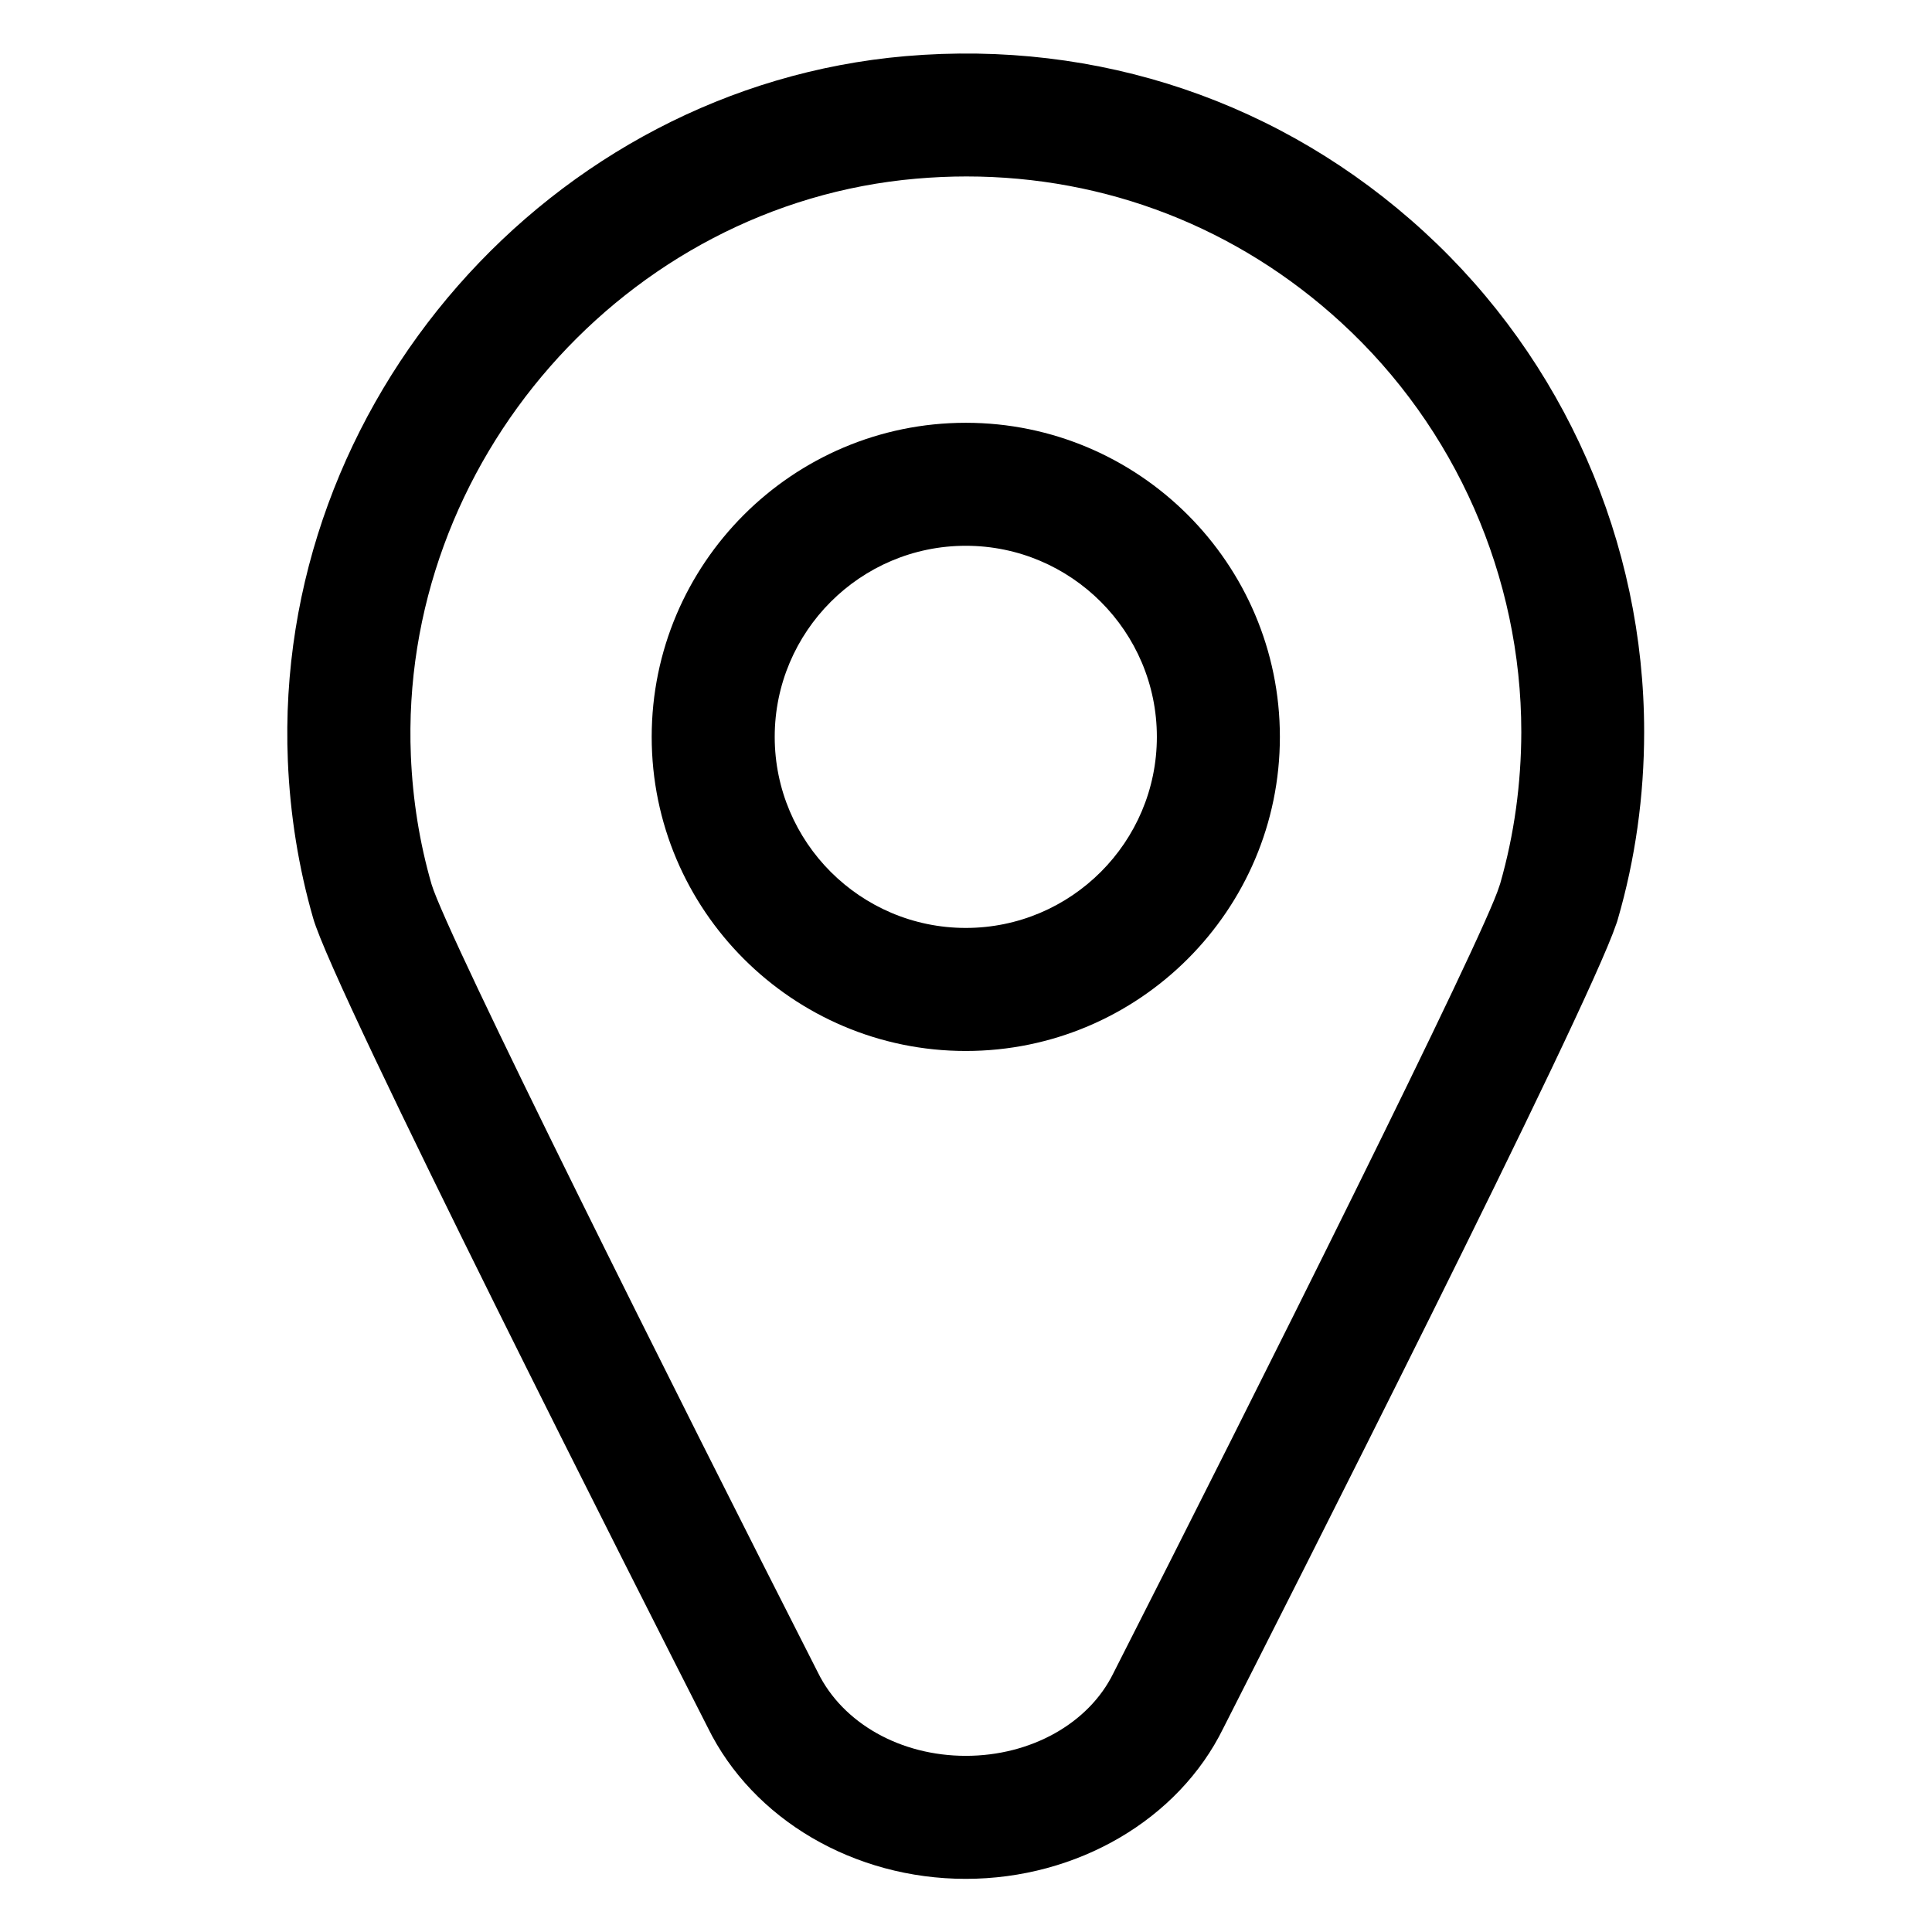 <?xml version="1.0" encoding="UTF-8" standalone="no"?>
<!-- Created with Inkscape (http://www.inkscape.org/) -->

<svg
   width="210mm"
   height="210mm"
   viewBox="0 0 210 210"
   version="1.1"
   id="svg5"
   inkscape:version="1.1 (c4e8f9e, 2021-05-24)"
   sodipodi:docname="map-icon.svg"
   xmlns:inkscape="http://www.inkscape.org/namespaces/inkscape"
   xmlns:sodipodi="http://sodipodi.sourceforge.net/DTD/sodipodi-0.dtd"
   xmlns="http://www.w3.org/2000/svg"
   xmlns:svg="http://www.w3.org/2000/svg">
  <sodipodi:namedview
     id="namedview7"
     pagecolor="#ffffff"
     bordercolor="#666666"
     borderopacity="1.0"
     inkscape:pageshadow="2"
     inkscape:pageopacity="0.0"
     inkscape:pagecheckerboard="0"
     inkscape:document-units="mm"
     showgrid="false"
     inkscape:showpageshadow="false"
     inkscape:zoom="0.67081229"
     inkscape:cx="-64.10139"
     inkscape:cy="579.1486"
     inkscape:window-width="2048"
     inkscape:window-height="2251"
     inkscape:window-x="0"
     inkscape:window-y="25"
     inkscape:window-maximized="1"
     inkscape:current-layer="g811" />
  <defs
     id="defs2" />
  <g
     inkscape:label="Livello 1"
     inkscape:groupmode="layer"
     id="layer1">
    <g
       id="g24"
       transform="matrix(3.771,0,0,3.771,-25.104,138.293)">
      <g
         id="g403"
         transform="matrix(0.554,0,0,0.554,-1.2,-9.764)">
        <g
           id="g811"
           transform="matrix(1.225,0,0,1.225,27.324,-30.034)">
          <g
             id="g794"
             transform="matrix(1.045,0,0,1.045,-21.958,-26.346)">
            <path
               d="m 68.633,20.156 c -5.762,-5.285 -13.246,-7.816 -21.082,-7.144 -14.445,1.25 -25.707,14.098 -25.105,28.641 0.09,2.191 0.438,4.344 1.027,6.391 0.836,2.961 13.523,27.953 16.039,32.898 1.832,3.738 5.949,6.152 10.484,6.152 4.535,0 8.652,-2.414 10.469,-6.121 2.484,-4.887 14.75,-29.062 15.973,-32.688 0.023,-0.059 0.043,-0.117 0.059,-0.18 0.715,-2.457 1.074,-5.023 1.074,-7.625 0.004,-7.703 -3.254,-15.113 -8.938,-20.324 z m 3.09,26.477 c -0.012,0.035 -0.023,0.07 -0.035,0.105 -0.609,2.031 -9.938,20.688 -15.691,32 -1,2.039 -3.352,3.356 -5.996,3.356 -2.644,0 -4.996,-1.316 -6.012,-3.387 -5.75,-11.297 -15.094,-29.977 -15.703,-32.039 -0.484,-1.672 -0.766,-3.43 -0.84,-5.223 -0.492,-11.91 8.723,-22.43 20.539,-23.453 0.684,-0.059 1.363,-0.09 2.039,-0.09 5.672,0 11.02,2.07 15.234,5.938 4.652,4.266 7.32,10.332 7.32,16.641 -0.004,2.106 -0.289,4.172 -0.855,6.152 z"
               id="path790" />
            <path
               d="m 50,27.914 c -7.039,0 -12.766,5.727 -12.766,12.766 0,7.039 5.727,12.766 12.766,12.766 7.039,0 12.766,-5.727 12.766,-12.766 0,-7.039 -5.727,-12.766 -12.766,-12.766 z m 0,20.531 c -4.281,0 -7.766,-3.484 -7.766,-7.766 0,-4.281 3.484,-7.766 7.766,-7.766 4.281,0 7.766,3.484 7.766,7.766 0,4.281 -3.484,7.766 -7.766,7.766 z"
               id="path792" />
          </g>
        </g>
      </g>
    </g>
  </g>
</svg>
